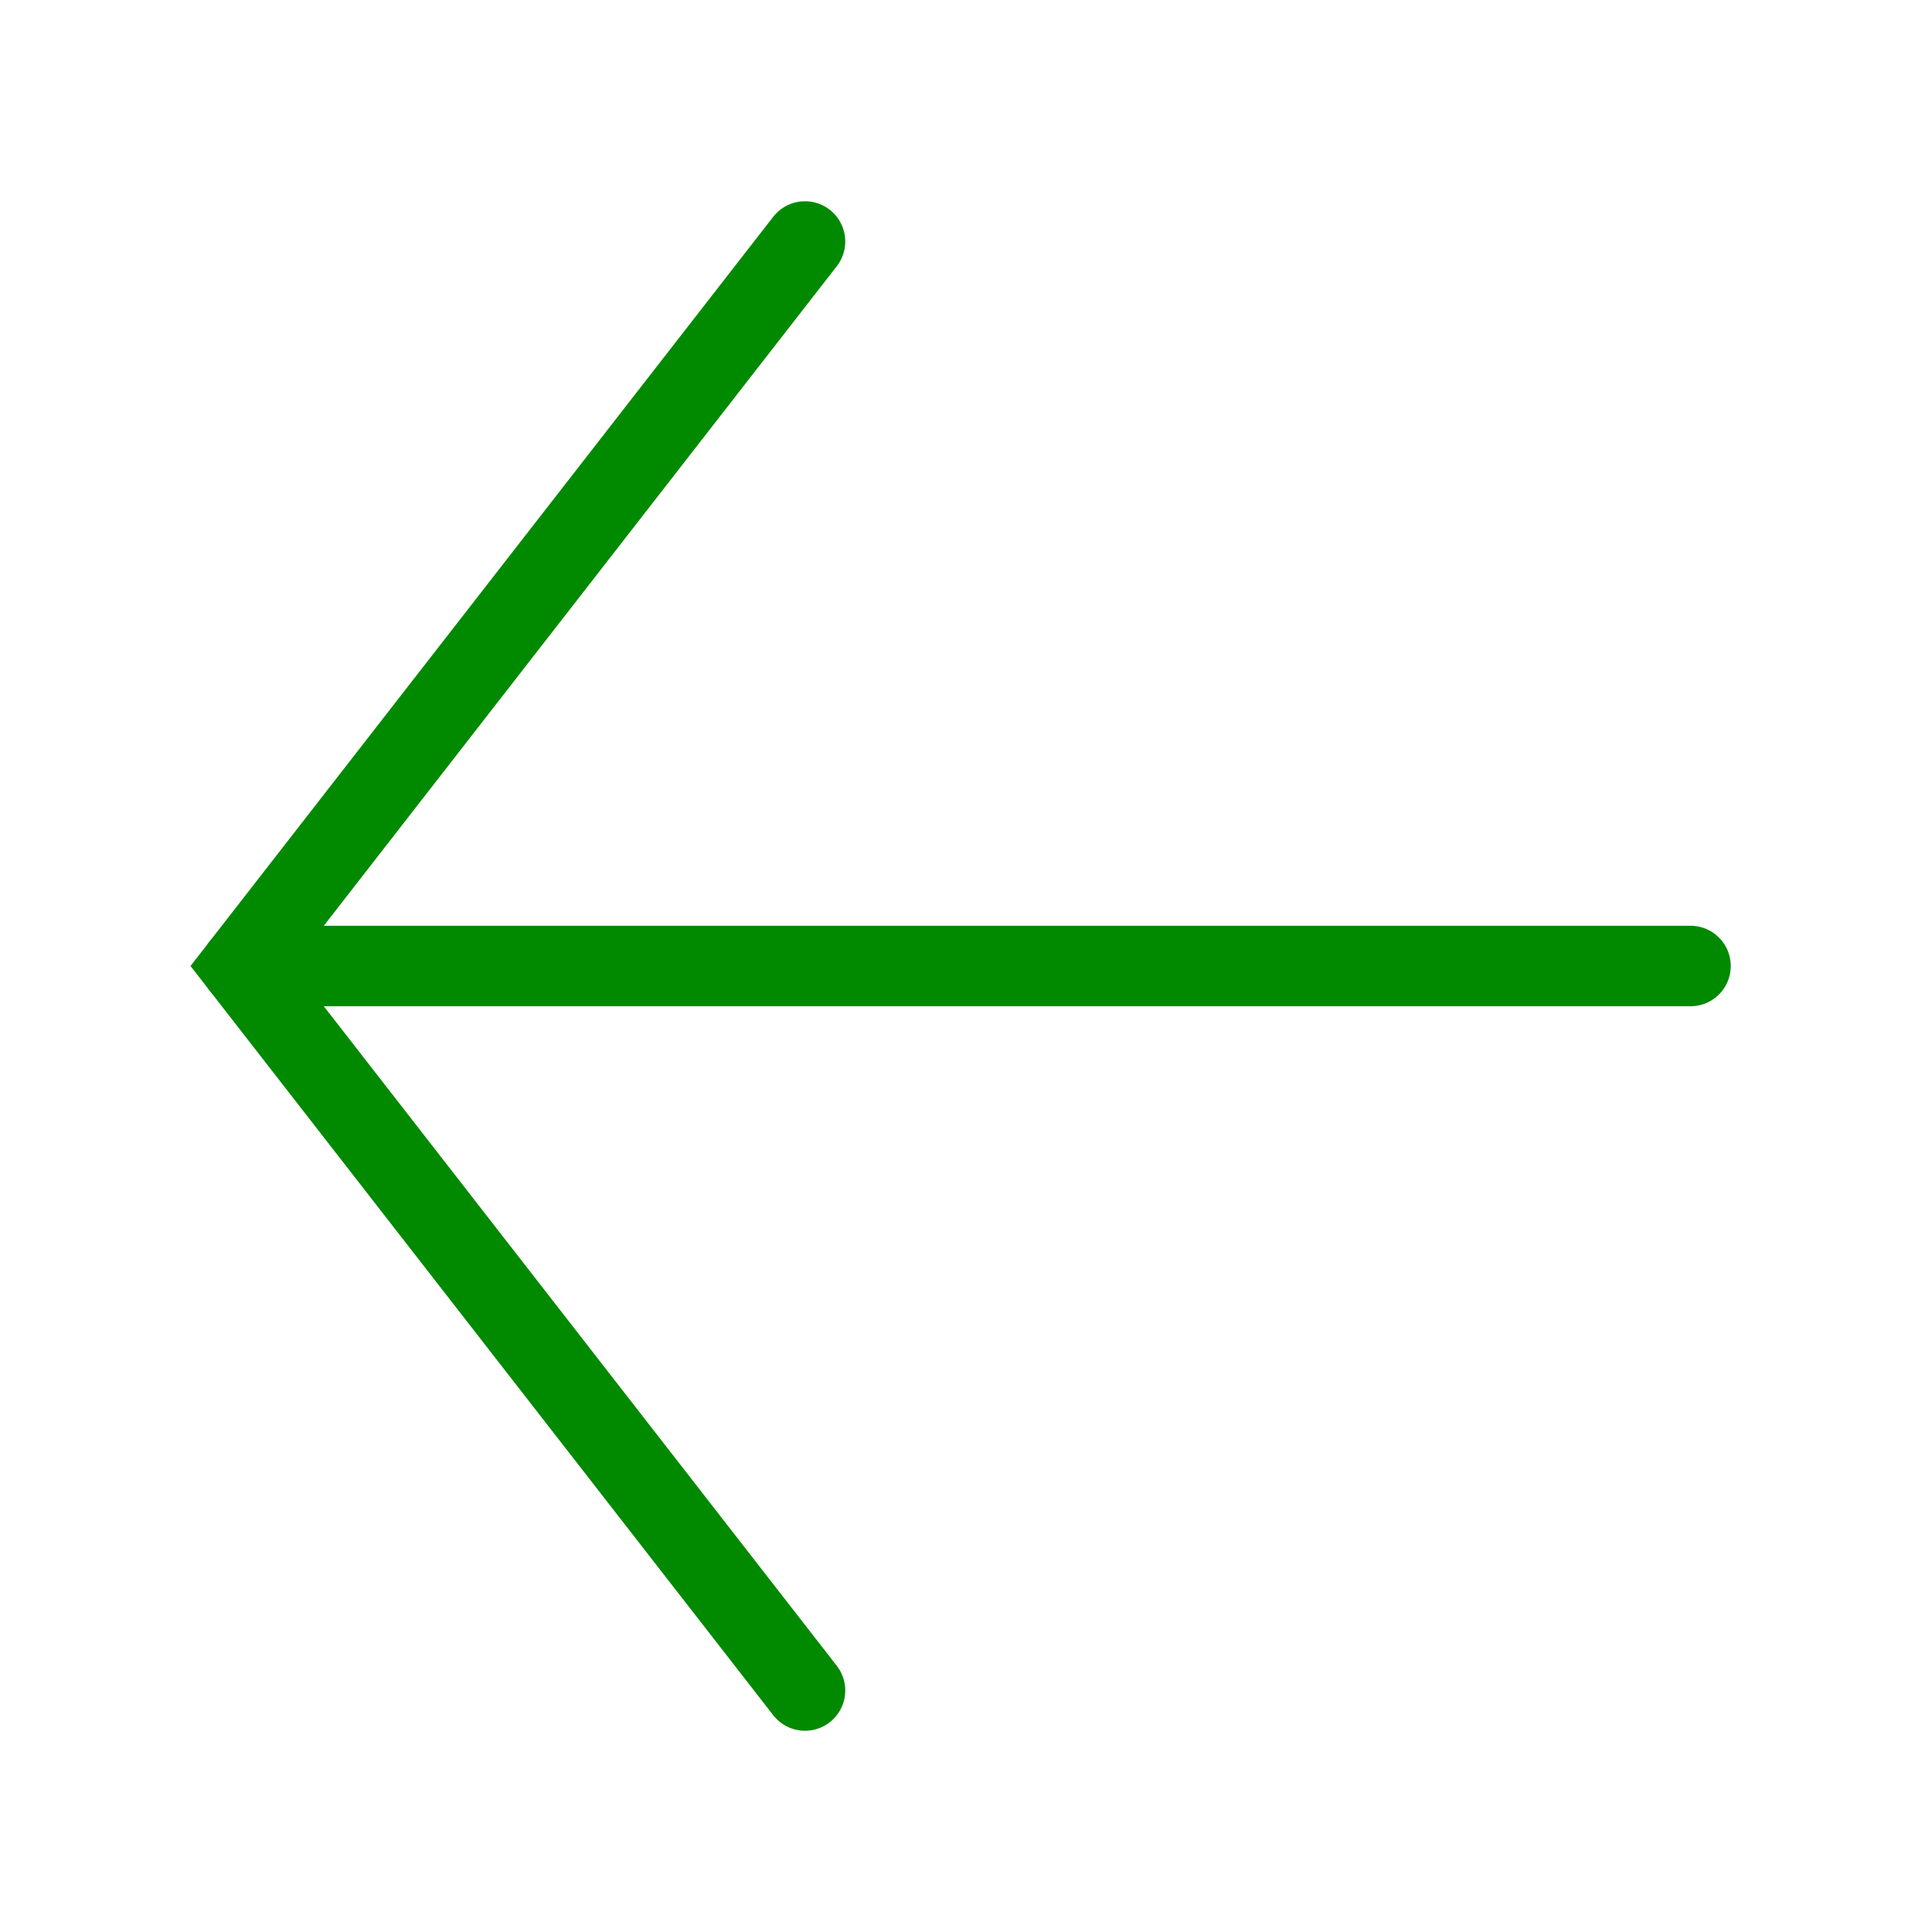 <svg width="24" height="24" viewBox="0 0 24 24" fill="none" xmlns="http://www.w3.org/2000/svg">
<path d="M3 12H21" stroke="#018A00" stroke-linecap="round"/>
<path d="M10 3L3 12L10 21" stroke="#018A00" stroke-linecap="round"/>
</svg>

